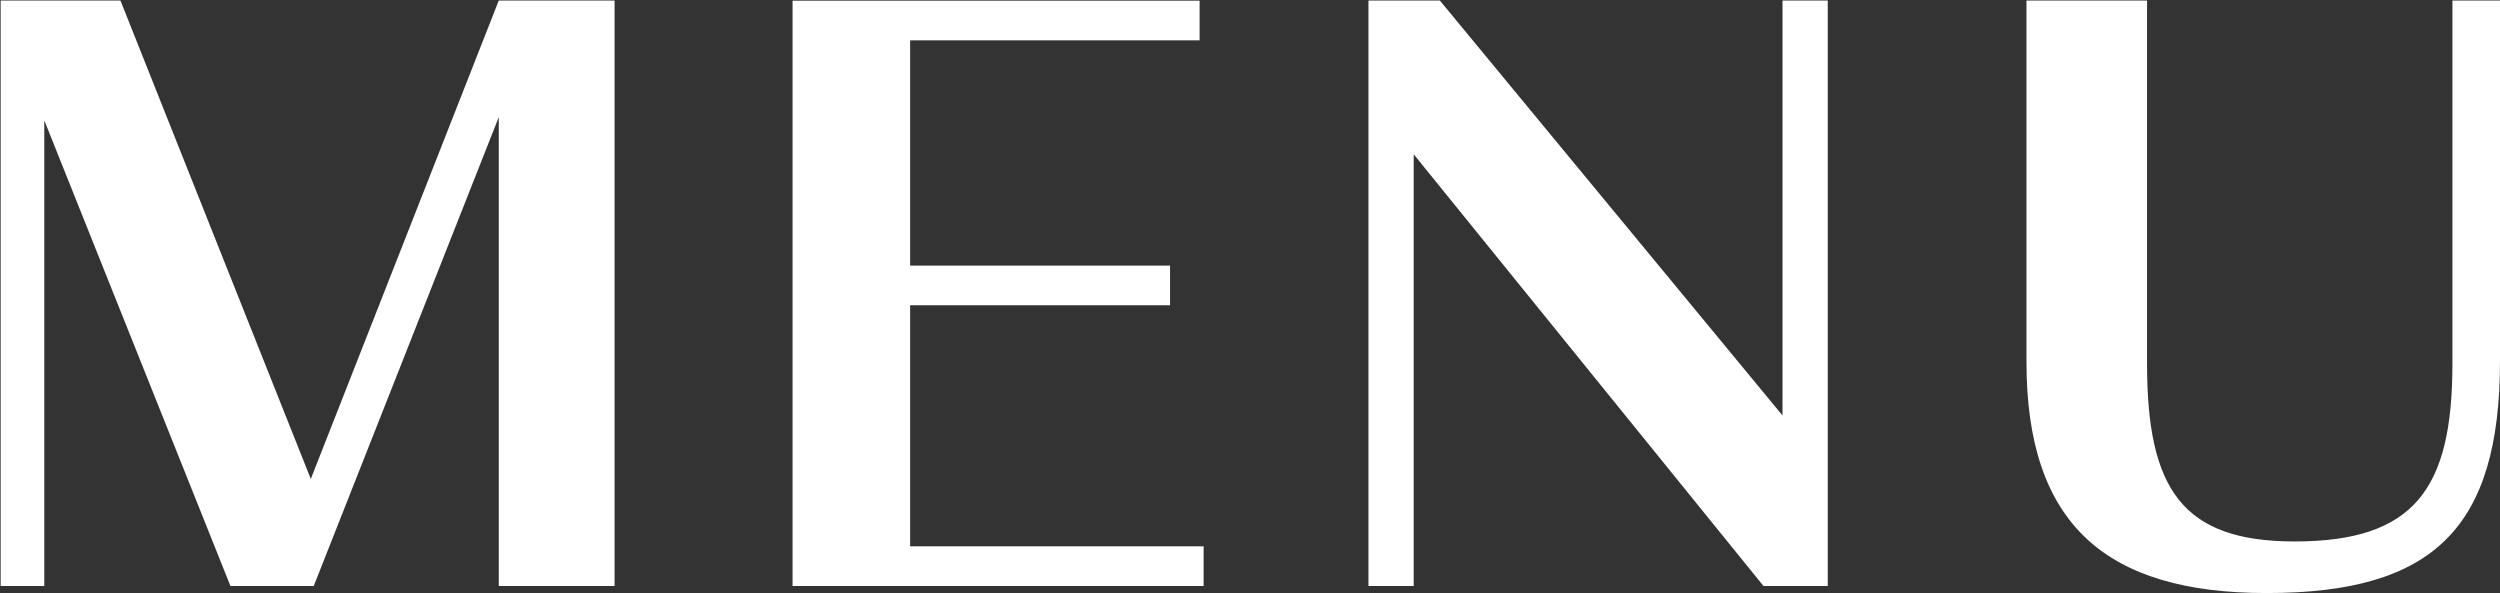 <svg id="txt_gnav.svg" xmlns="http://www.w3.org/2000/svg" width="56.75" height="13.469" viewBox="0 0 56.75 13.469">
  <rect x="0" y="0" width="56.75" height="13.469" fill="#333333" stroke="none"/>
  <defs>
    <style>
      .cls-1 {
        fill: #fff;
        fill-rule: evenodd;
      }
    </style>
  </defs>
  <path id="MENU" class="cls-1" d="M895.7,443.927h1.891l4.2-10.643v10.643h2.629v-13.29h-2.629l-4.267,10.86-4.321-10.86h-2.719v13.29h0.99v-10.57Zm12.764,0h9.327v-0.9h-6.662v-5.473h5.9v-0.9h-5.9v-5.114H917.7v-0.9H908.46v13.29Zm22.036,0h1.459v-13.29h-1.027v9.419l-7.778-9.419h-1.621v13.29h1.027v-9.8Zm11.426,0.16c3.781,0,5.293-1.475,5.293-5.276v-8.174h-1.08v8.246c0,2.845-.864,4.033-3.583,4.033-2.557,0-3.349-1.2-3.349-4.033v-8.246h-2.737v8.193C936.466,442.523,938.267,444.087,941.922,444.087Z" transform="translate(-890.469 -430.625)"/>
</svg>
